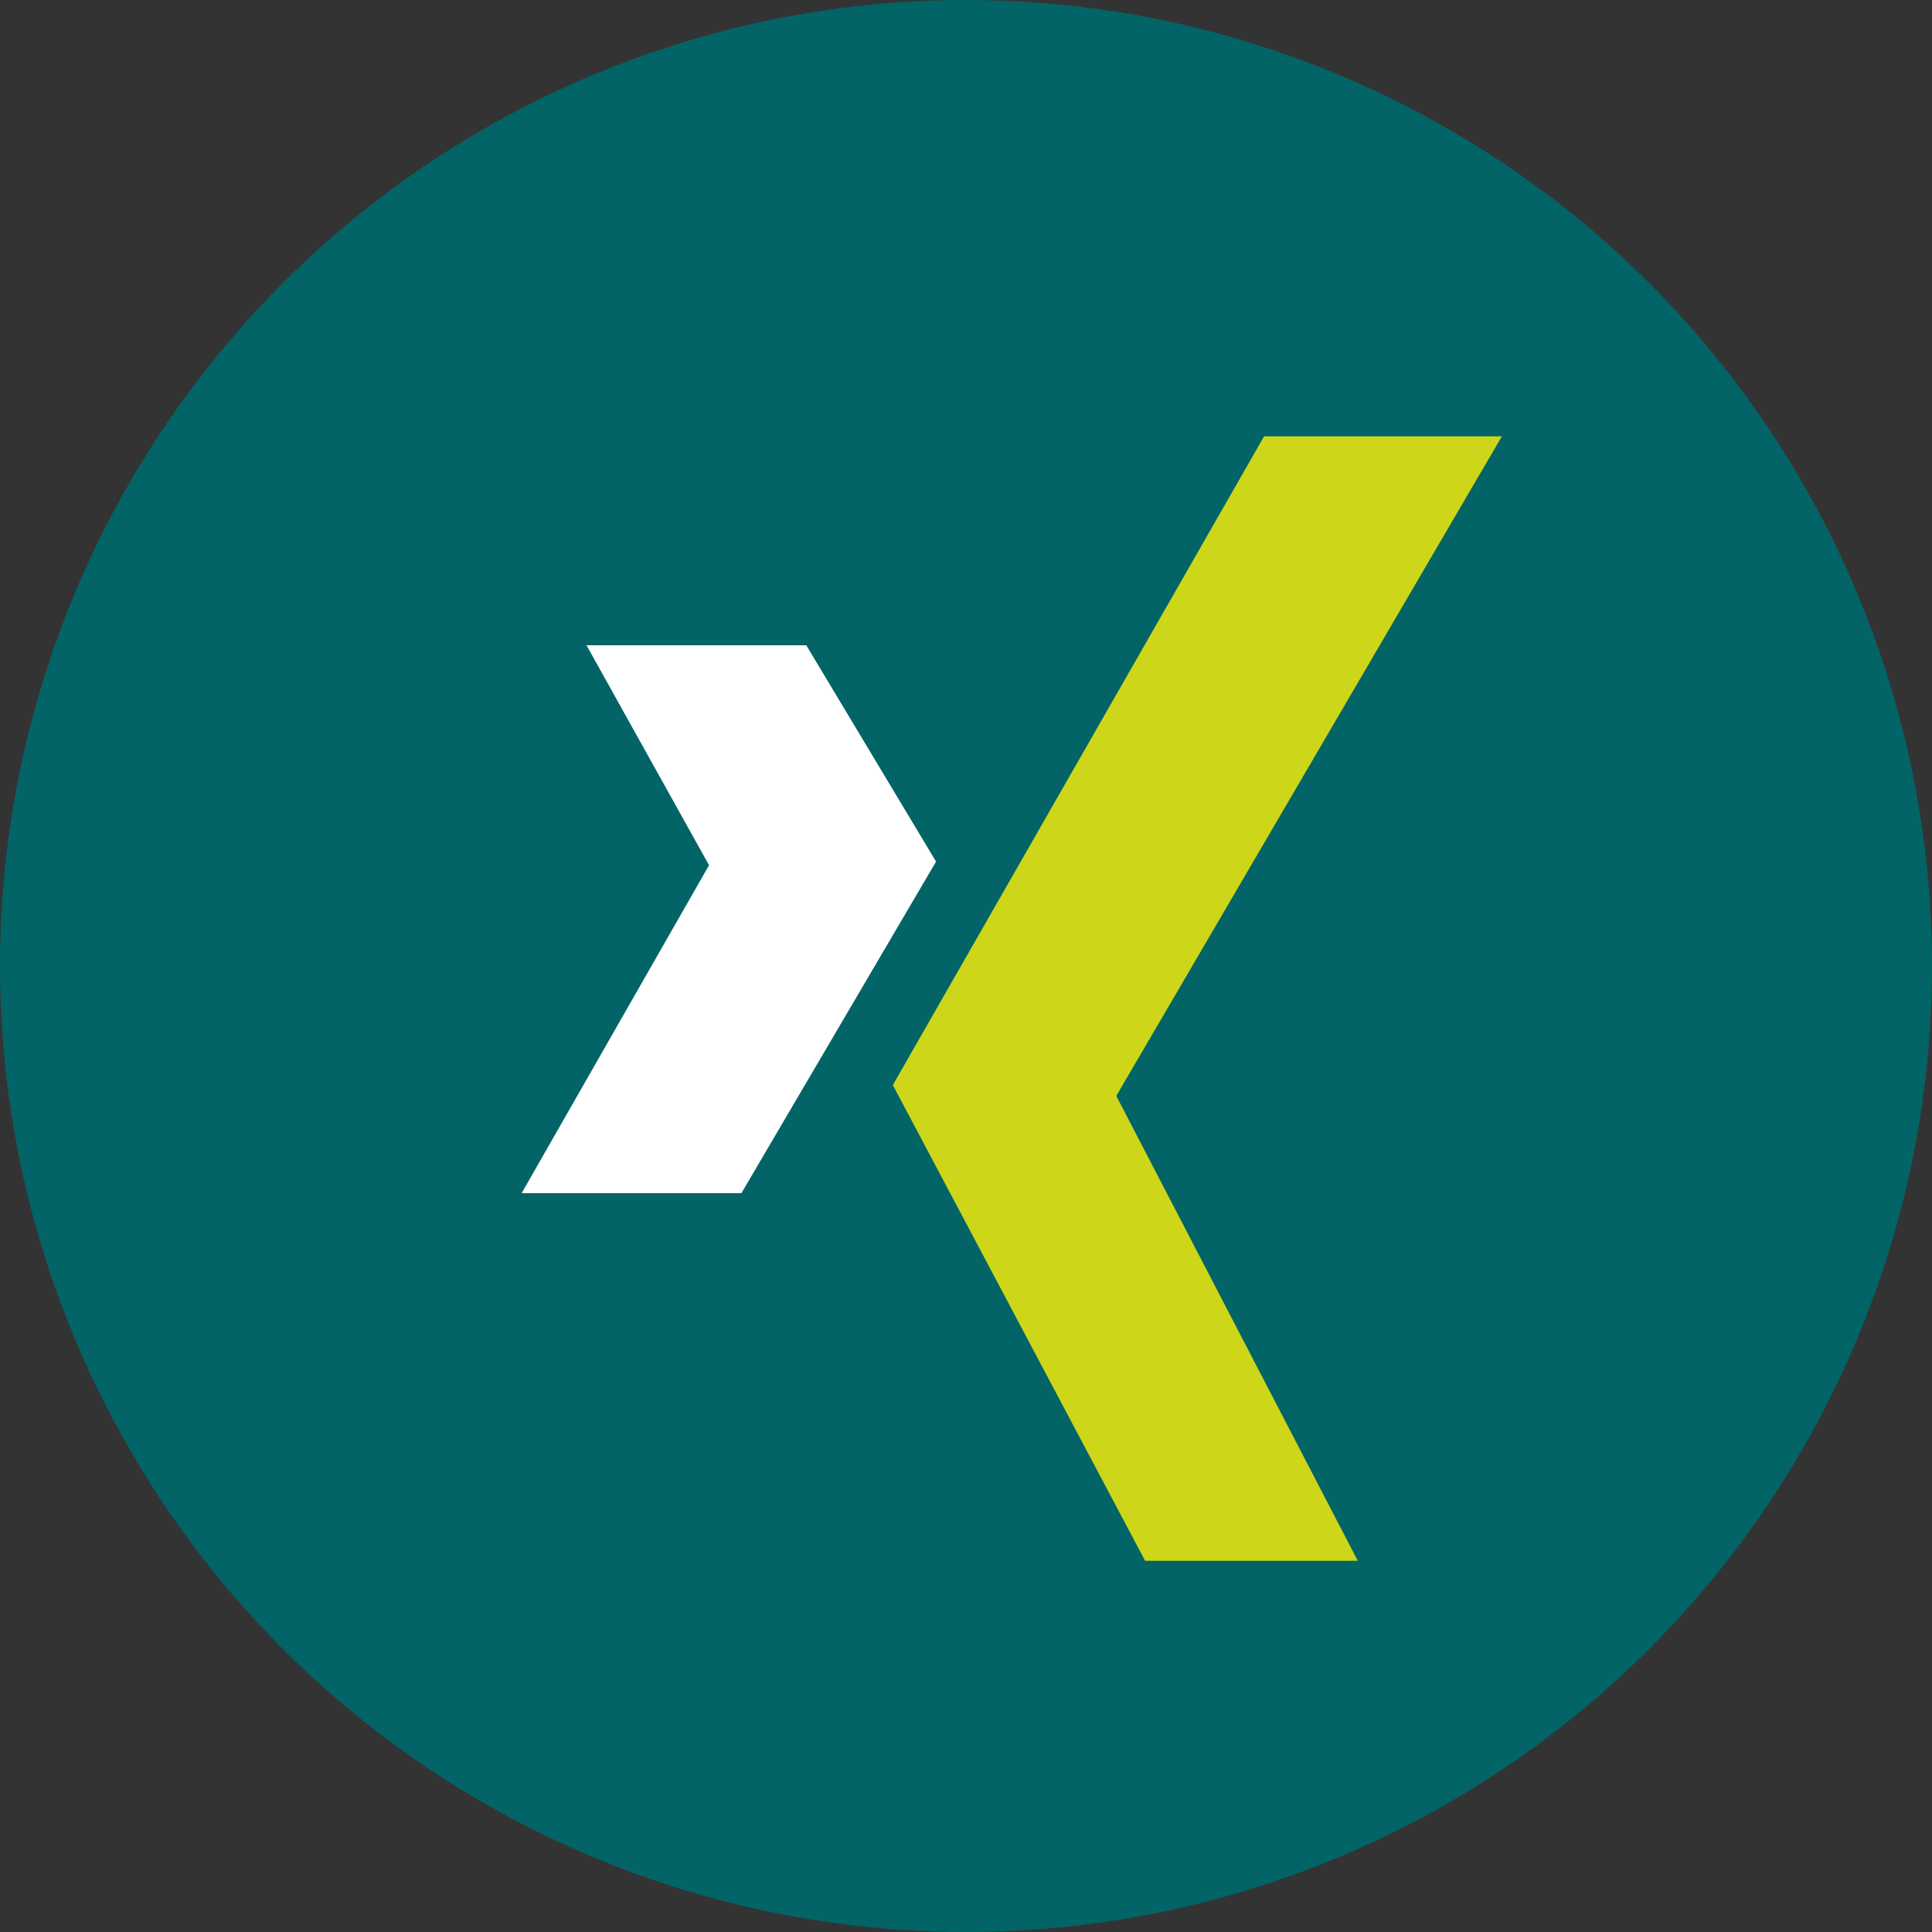<?xml version="1.0" encoding="utf-8"?>
<!-- Generator: Adobe Illustrator 19.0.0, SVG Export Plug-In . SVG Version: 6.00 Build 0)  -->
<!DOCTYPE svg PUBLIC "-//W3C//DTD SVG 1.1//EN" "http://www.w3.org/Graphics/SVG/1.1/DTD/svg11.dtd">
<svg version="1.1" id="Ebene_1" xmlns="http://www.w3.org/2000/svg" xmlns:xlink="http://www.w3.org/1999/xlink" x="0px" y="0px"
	 width="24px" height="24px" viewBox="0 0 24 24" style="enable-background:new 0 0 24 24;" xml:space="preserve">
<rect x="0" y="0" width="24" height="24" fill="#333333" stroke="none"/>
<style type="text/css">
	.st0{fill:#026466;}
	.st1{fill:#CDD618;}
	.st2{fill:#FFFFFF;}
</style>
<circle id="XMLID_6_" class="st0" cx="12" cy="12" r="12"/>
<polygon id="XMLID_2_" class="st1" points="15.703,5.42 11.091,13.479 14.225,19.389 16.867,19.389 13.867,13.614 18.657,5.42 "/>
<polygon id="XMLID_1_" class="st2" points="10.016,8.016 11.628,10.703 9.21,14.822 6.48,14.822 8.808,10.748 7.286,8.016 "/>
</svg>
